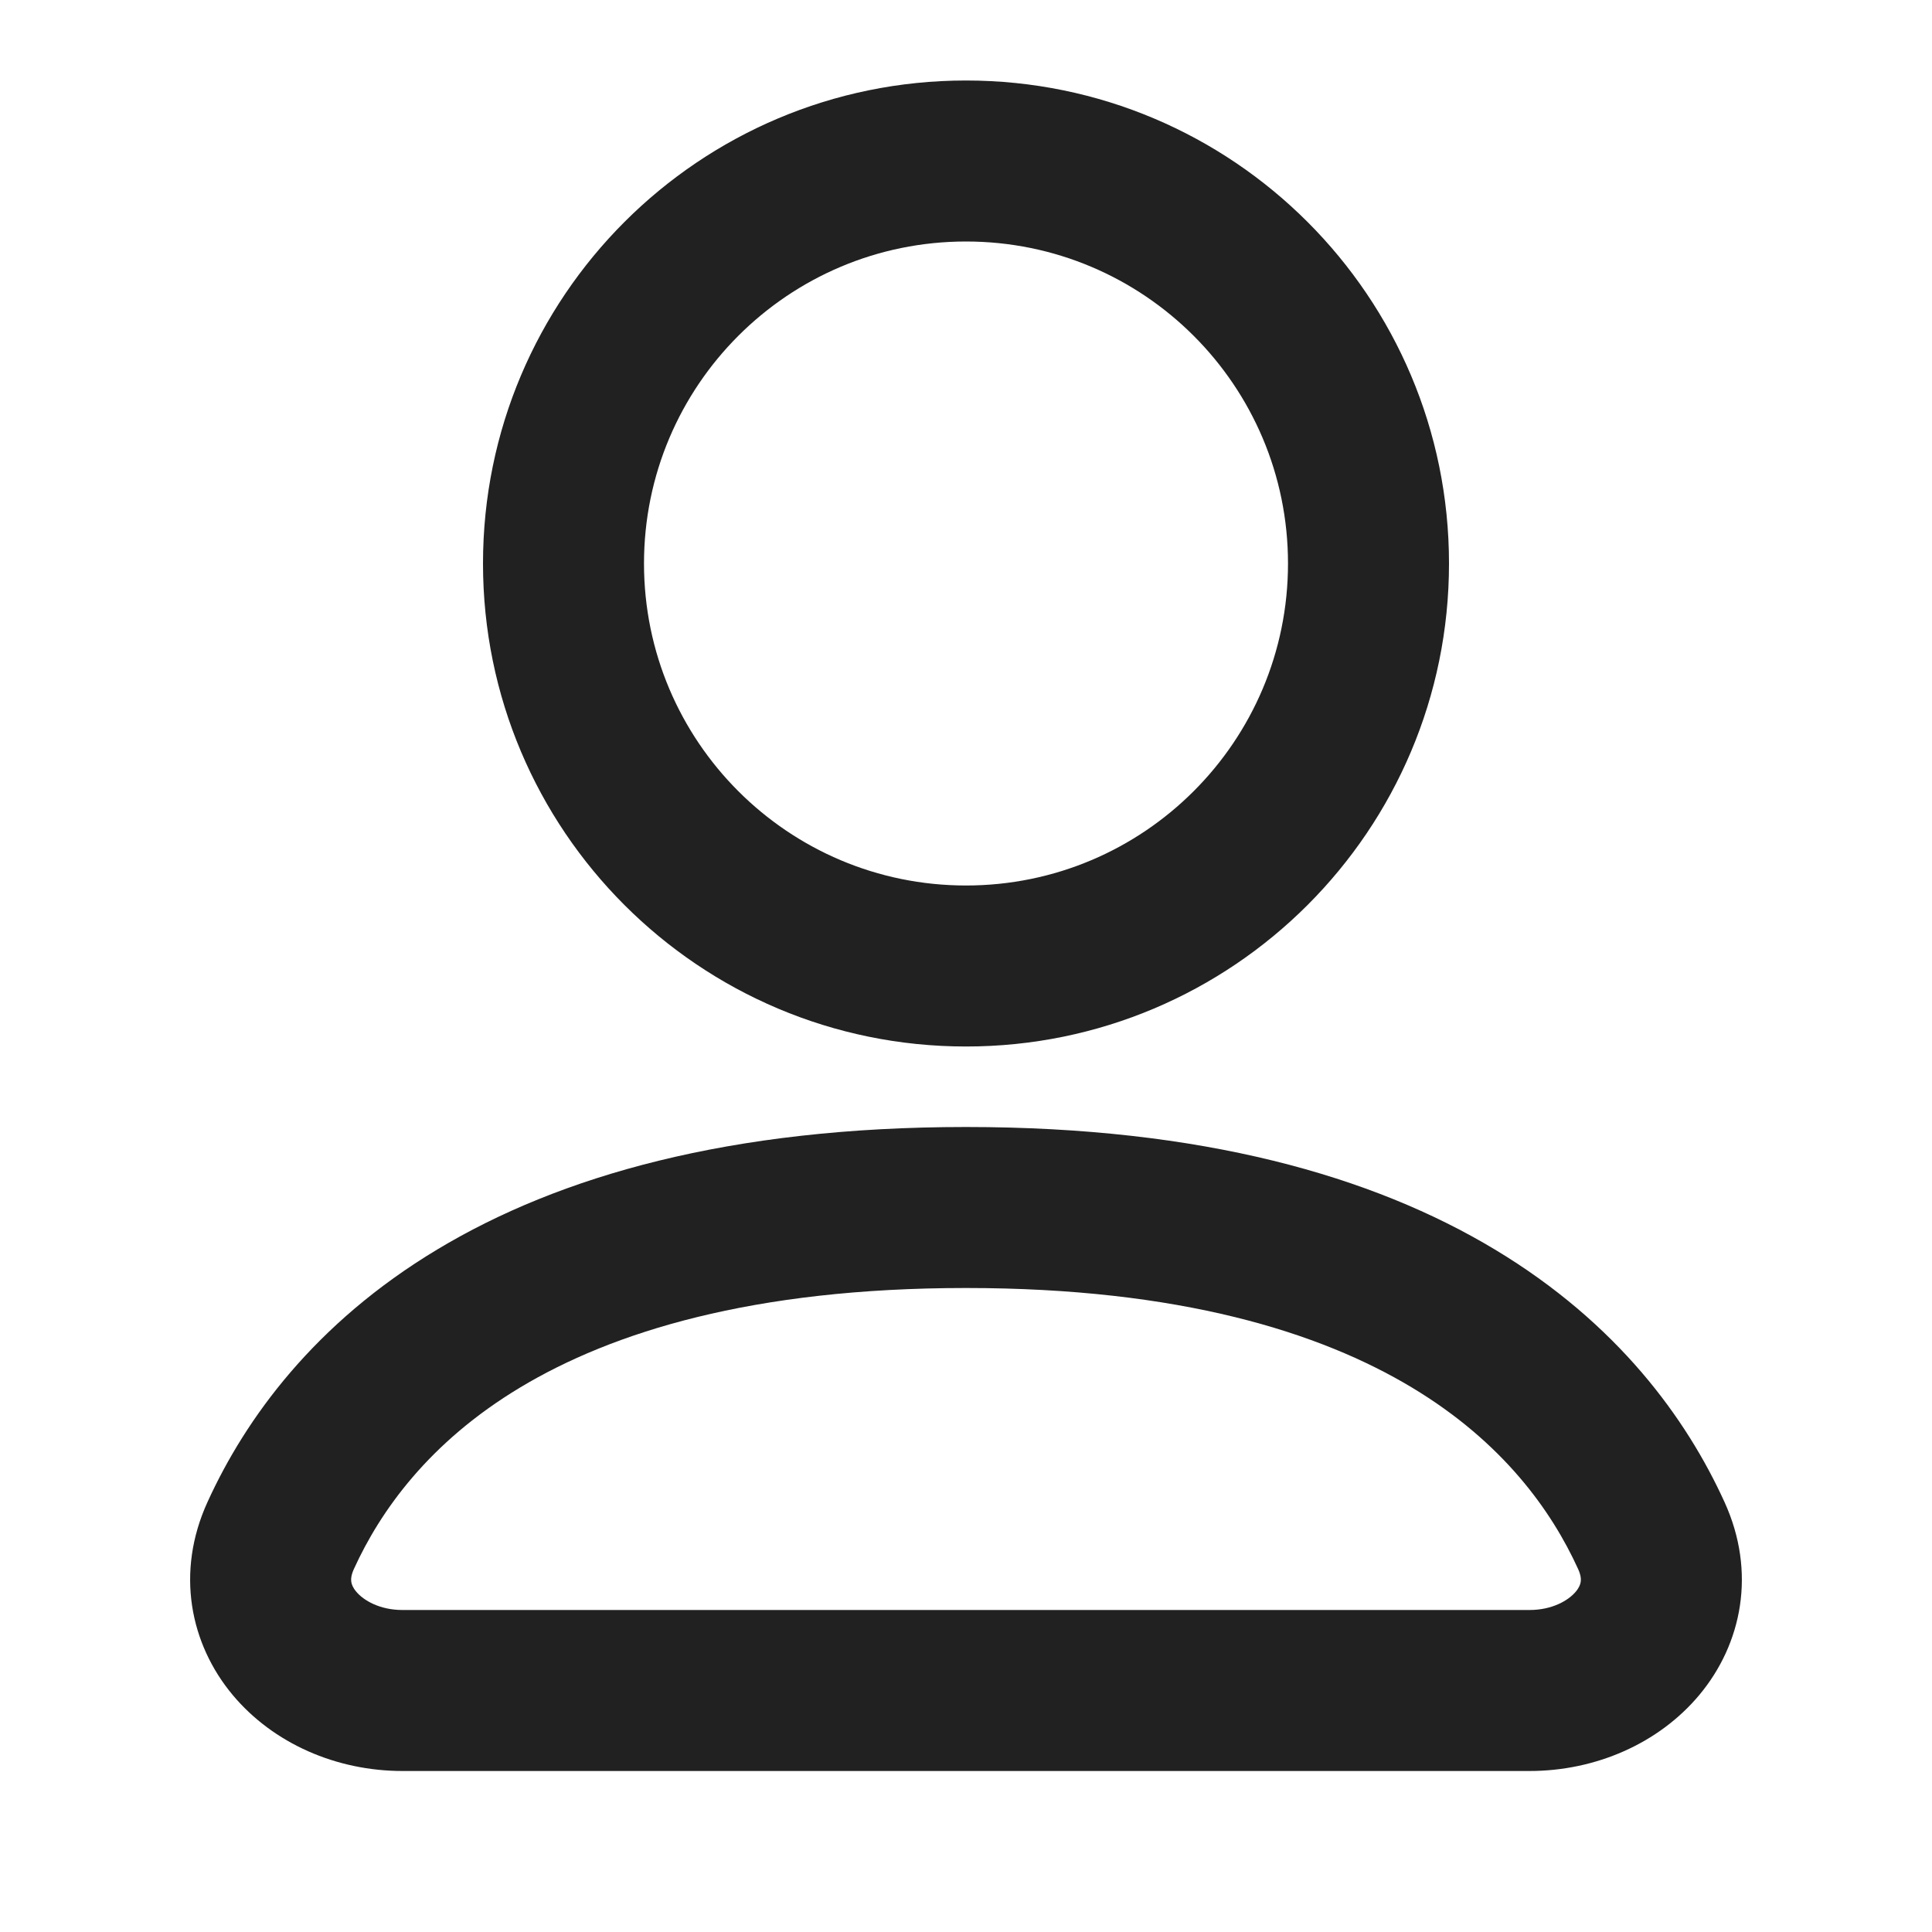 <svg width="24" height="24" viewBox="0 0 24 24" fill="none" xmlns="http://www.w3.org/2000/svg">
<path fill-rule="evenodd" clip-rule="evenodd" d="M18 7C18 10.314 15.314 13 12 13C8.686 13 6 10.314 6 7C6 3.686 8.686 1 12 1C15.314 1 18 3.686 18 7ZM16 7C16 9.209 14.209 11 12 11C9.791 11 8 9.209 8 7C8 4.791 9.791 3 12 3C14.209 3 16 4.791 16 7Z" fill="#212121"/>
<path fill-rule="evenodd" clip-rule="evenodd" d="M12 14C9.065 14 6.949 14.609 5.431 15.522C3.907 16.438 3.05 17.622 2.578 18.658C2.179 19.531 2.361 20.421 2.89 21.055C3.395 21.659 4.179 22 5 22H19C19.821 22 20.605 21.659 21.11 21.055C21.639 20.421 21.821 19.531 21.422 18.658C20.95 17.622 20.094 16.438 18.57 15.522C17.052 14.609 14.935 14 12 14ZM4.397 19.489C4.725 18.77 5.328 17.917 6.461 17.236C7.601 16.551 9.34 16 12 16C14.66 16 16.399 16.551 17.539 17.236C18.672 17.917 19.275 18.77 19.603 19.489C19.642 19.573 19.64 19.625 19.636 19.651C19.632 19.68 19.617 19.722 19.575 19.772C19.485 19.88 19.284 20 19 20H5C4.716 20 4.515 19.88 4.425 19.772C4.383 19.722 4.368 19.68 4.364 19.651C4.36 19.625 4.358 19.573 4.397 19.489Z" fill="#212121"/>
</svg>

